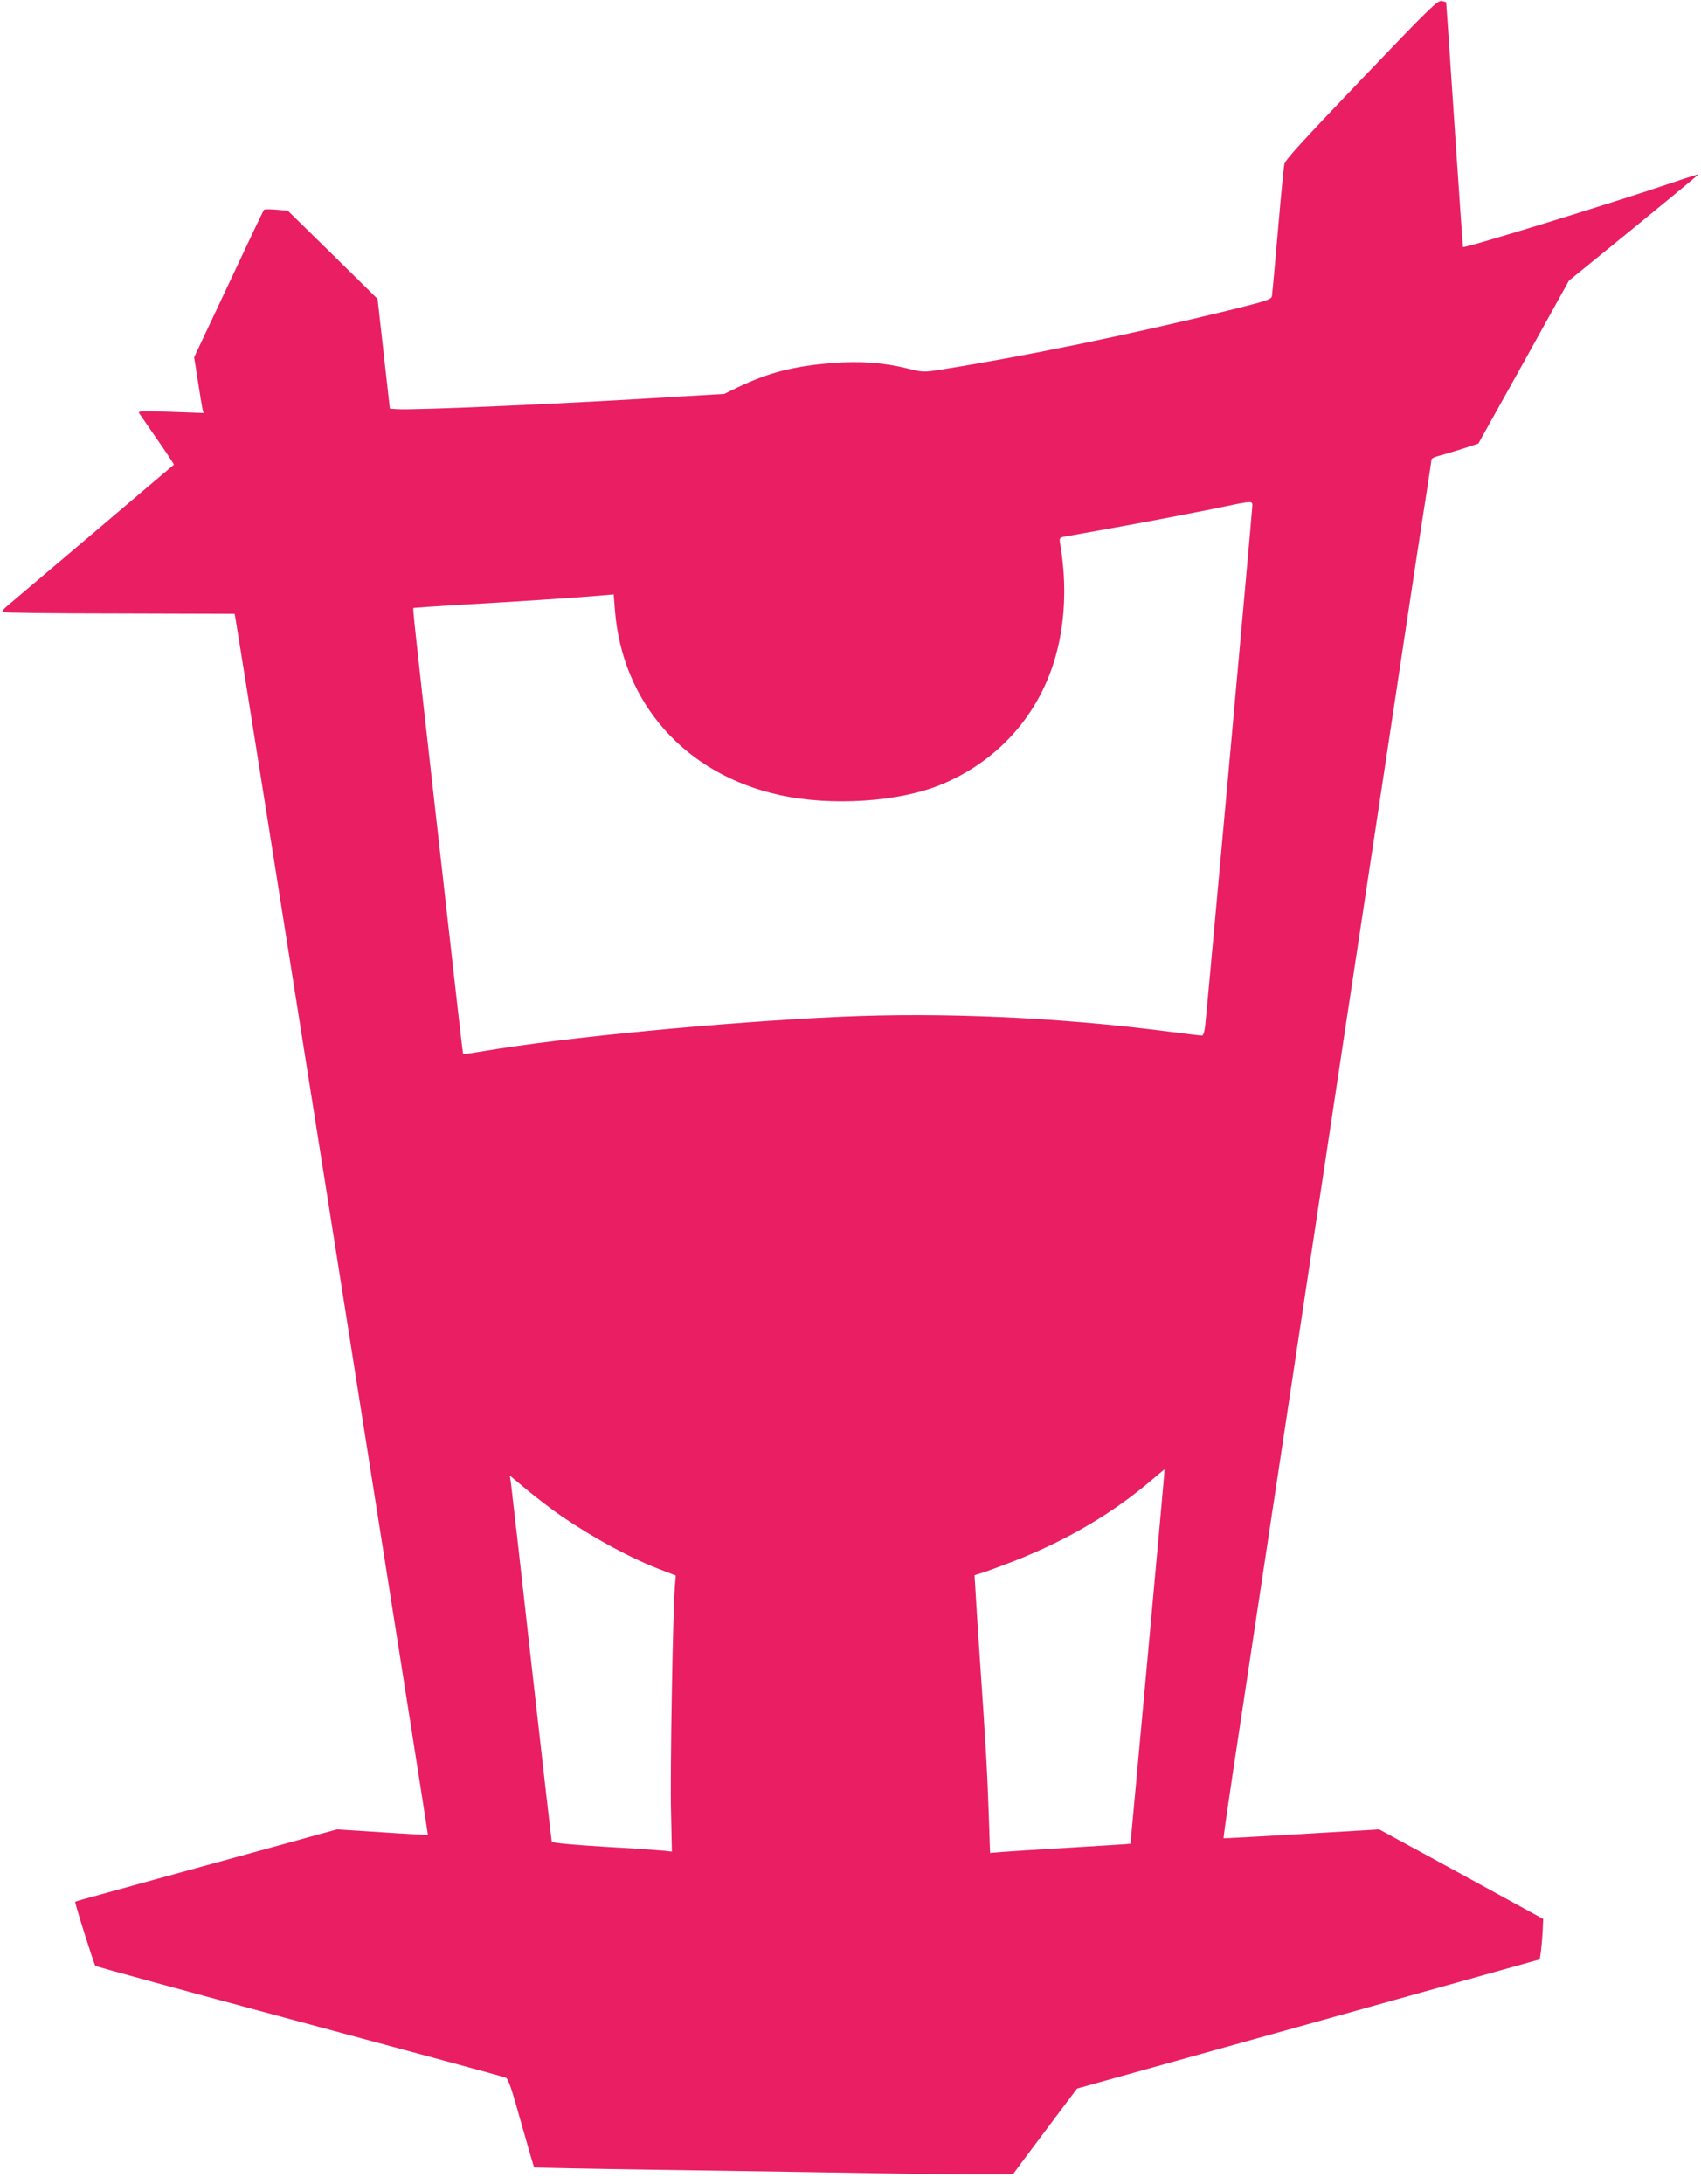 <?xml version="1.0" standalone="no"?>
<!DOCTYPE svg PUBLIC "-//W3C//DTD SVG 20010904//EN"
 "http://www.w3.org/TR/2001/REC-SVG-20010904/DTD/svg10.dtd">
<svg version="1.0" xmlns="http://www.w3.org/2000/svg"
 width="997pt" height="1280pt" viewBox="0 0 997 1280"
 preserveAspectRatio="xMidYMid meet">
<g transform="translate(0,1280) scale(0.1,-0.1)"
fill="#e91e63" stroke="none">
<path d="M7980 12335 c-343 -359 -447 -472 -452 -497 -4 -18 -21 -195 -38
-393 -17 -198 -33 -370 -35 -381 -4 -20 -32 -28 -252 -83 -590 -144 -1194
-269 -1685 -347 -105 -17 -108 -16 -194 5 -144 36 -283 46 -447 33 -225 -18
-372 -56 -552 -142 l-80 -39 -255 -15 c-648 -41 -1576 -82 -1665 -74 l-40 3
-36 322 -36 321 -263 259 -263 258 -66 6 c-36 3 -69 3 -73 0 -4 -3 -97 -199
-208 -436 l-202 -429 22 -141 c12 -77 24 -150 27 -163 l6 -23 -193 7 c-164 6
-192 5 -185 -7 5 -8 54 -78 108 -157 55 -79 98 -144 96 -146 -2 -2 -216 -182
-474 -402 -259 -219 -486 -412 -504 -427 -19 -15 -30 -31 -26 -35 3 -4 311 -8
683 -8 l677 -2 7 -38 c21 -114 1129 -7116 1126 -7119 -1 -1 -122 5 -268 15
l-265 17 -450 -124 c-247 -68 -524 -144 -615 -169 -91 -25 -232 -64 -315 -87
-82 -22 -152 -42 -154 -44 -5 -3 109 -365 118 -376 4 -4 542 -151 1197 -327
654 -176 1198 -323 1208 -328 15 -6 35 -64 91 -266 40 -141 74 -259 76 -260 2
-2 351 -9 774 -15 424 -6 1053 -16 1399 -22 365 -5 632 -6 635 -1 3 5 89 120
190 255 l184 245 136 38 c75 21 685 191 1356 378 l1220 341 7 48 c3 27 8 80
10 119 l3 70 -480 263 -481 262 -454 -27 c-250 -15 -456 -26 -458 -25 -2 2 22
171 53 377 31 205 101 670 156 1033 55 363 136 899 180 1190 44 292 102 676
129 855 27 179 86 566 130 860 44 294 103 681 130 860 27 179 90 595 140 925
183 1214 250 1654 275 1810 13 88 25 165 25 171 0 7 21 17 47 23 25 7 87 25
137 41 l91 30 266 477 265 478 381 310 c209 171 379 311 378 313 -1 1 -69 -20
-151 -48 -325 -111 -1221 -387 -1229 -378 -1 2 -24 325 -50 718 -26 393 -48
716 -49 717 0 1 -12 4 -26 7 -22 6 -70 -40 -470 -459z m-640 -2503 c0 -26
-263 -2924 -276 -3044 -5 -40 -11 -58 -20 -58 -8 0 -101 11 -207 25 -641 82
-1316 112 -1912 85 -694 -32 -1608 -120 -2089 -201 -65 -11 -120 -19 -121 -17
-3 3 -22 172 -164 1433 -121 1072 -132 1177 -128 1181 2 2 124 10 273 19 287
16 686 42 820 54 l81 7 7 -90 c42 -547 412 -965 965 -1086 302 -67 703 -41
949 62 323 134 559 393 661 723 64 209 76 446 35 686 -6 35 -4 37 22 43 16 3
169 30 339 61 171 31 405 76 520 99 259 54 245 53 245 18z m-613 -6742 c-55
-602 -101 -1096 -101 -1097 -1 -1 -154 -11 -341 -22 -187 -11 -372 -23 -411
-26 l-71 -6 -7 208 c-8 251 -19 437 -51 903 -13 195 -26 392 -28 436 l-5 81
42 13 c22 6 109 39 193 71 313 124 581 282 813 482 36 30 65 55 66 54 1 -1
-44 -495 -99 -1097z m-3433 821 c191 -130 408 -247 579 -312 l88 -34 -5 -60
c-12 -132 -29 -1101 -23 -1322 l5 -236 -56 6 c-32 3 -189 14 -351 23 -177 11
-295 22 -297 29 -2 5 -55 474 -119 1040 -63 567 -118 1047 -121 1068 l-6 38
102 -85 c57 -47 148 -117 204 -155z"/>
</g>
</svg>
